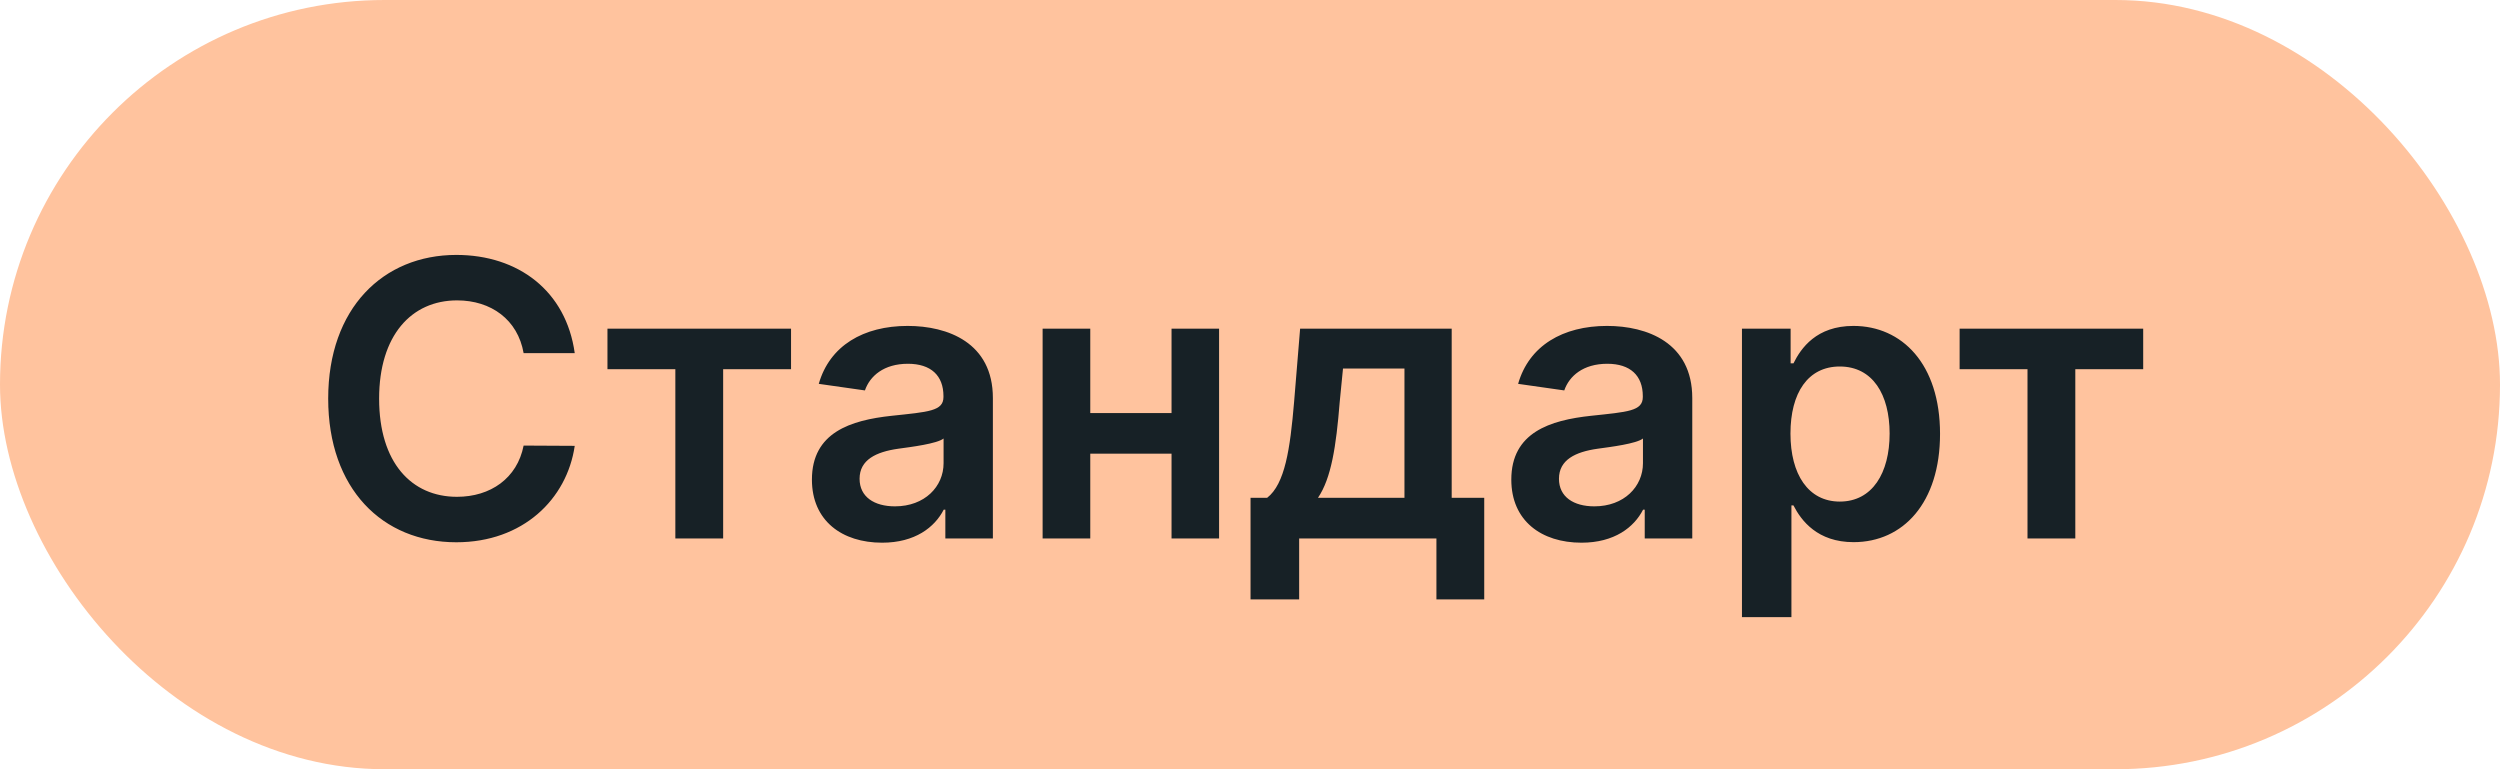 <svg width="65" height="20" viewBox="0 0 65 20" fill="none" xmlns="http://www.w3.org/2000/svg">
<rect width="65" height="20" rx="10" fill="#FFC39E"/>
<path d="M14.943 9.181C14.719 7.565 13.476 6.628 11.864 6.628C9.964 6.628 8.533 8.013 8.533 10.364C8.533 12.711 9.946 14.099 11.864 14.099C13.593 14.099 14.74 12.981 14.943 11.592L13.614 11.585C13.447 12.438 12.751 12.917 11.881 12.917C10.702 12.917 9.857 12.033 9.857 10.364C9.857 8.723 10.695 7.81 11.885 7.81C12.769 7.81 13.462 8.311 13.614 9.181H14.943ZM15.794 9.6H17.559V14H18.802V9.6H20.567V8.545H15.794V9.6ZM22.935 14.11C23.791 14.11 24.302 13.709 24.537 13.251H24.579V14H25.815V10.349C25.815 8.908 24.64 8.474 23.599 8.474C22.452 8.474 21.572 8.986 21.288 9.98L22.488 10.151C22.616 9.778 22.978 9.458 23.606 9.458C24.203 9.458 24.53 9.763 24.53 10.3V10.321C24.53 10.69 24.143 10.708 23.18 10.811C22.122 10.925 21.11 11.241 21.11 12.47C21.11 13.542 21.895 14.11 22.935 14.11ZM23.269 13.165C22.733 13.165 22.349 12.921 22.349 12.448C22.349 11.954 22.779 11.749 23.354 11.667C23.692 11.621 24.366 11.536 24.533 11.401V12.043C24.533 12.651 24.043 13.165 23.269 13.165ZM28.347 8.545H27.108V14H28.347V11.795H30.46V14H31.696V8.545H30.46V10.74H28.347V8.545ZM32.514 15.584H33.778V14H37.347V15.584H38.59V12.942H37.744V8.545H33.803L33.646 10.456C33.543 11.678 33.408 12.583 32.947 12.942H32.514V15.584ZM34.268 12.942C34.612 12.434 34.74 11.61 34.832 10.456L34.918 9.582H36.516V12.942H34.268ZM41.119 14.11C41.975 14.11 42.486 13.709 42.72 13.251H42.763V14H43.999V10.349C43.999 8.908 42.823 8.474 41.783 8.474C40.636 8.474 39.755 8.986 39.471 9.98L40.671 10.151C40.799 9.778 41.161 9.458 41.79 9.458C42.386 9.458 42.713 9.763 42.713 10.3V10.321C42.713 10.69 42.326 10.708 41.364 10.811C40.306 10.925 39.294 11.241 39.294 12.47C39.294 13.542 40.078 14.11 41.119 14.11ZM41.453 13.165C40.916 13.165 40.533 12.921 40.533 12.448C40.533 11.954 40.962 11.749 41.538 11.667C41.875 11.621 42.55 11.536 42.717 11.401V12.043C42.717 12.651 42.227 13.165 41.453 13.165ZM45.291 16.046H46.577V13.141H46.63C46.833 13.538 47.255 14.096 48.193 14.096C49.478 14.096 50.441 13.077 50.441 11.28C50.441 9.462 49.45 8.474 48.189 8.474C47.227 8.474 46.825 9.053 46.63 9.447H46.556V8.545H45.291V16.046ZM46.552 11.273C46.552 10.214 47.007 9.529 47.834 9.529C48.69 9.529 49.13 10.257 49.13 11.273C49.13 12.296 48.683 13.041 47.834 13.041C47.014 13.041 46.552 12.331 46.552 11.273ZM50.95 9.6H52.715V14H53.958V9.6H55.723V8.545H50.95V9.6Z" fill="#172126"/>
</svg>
